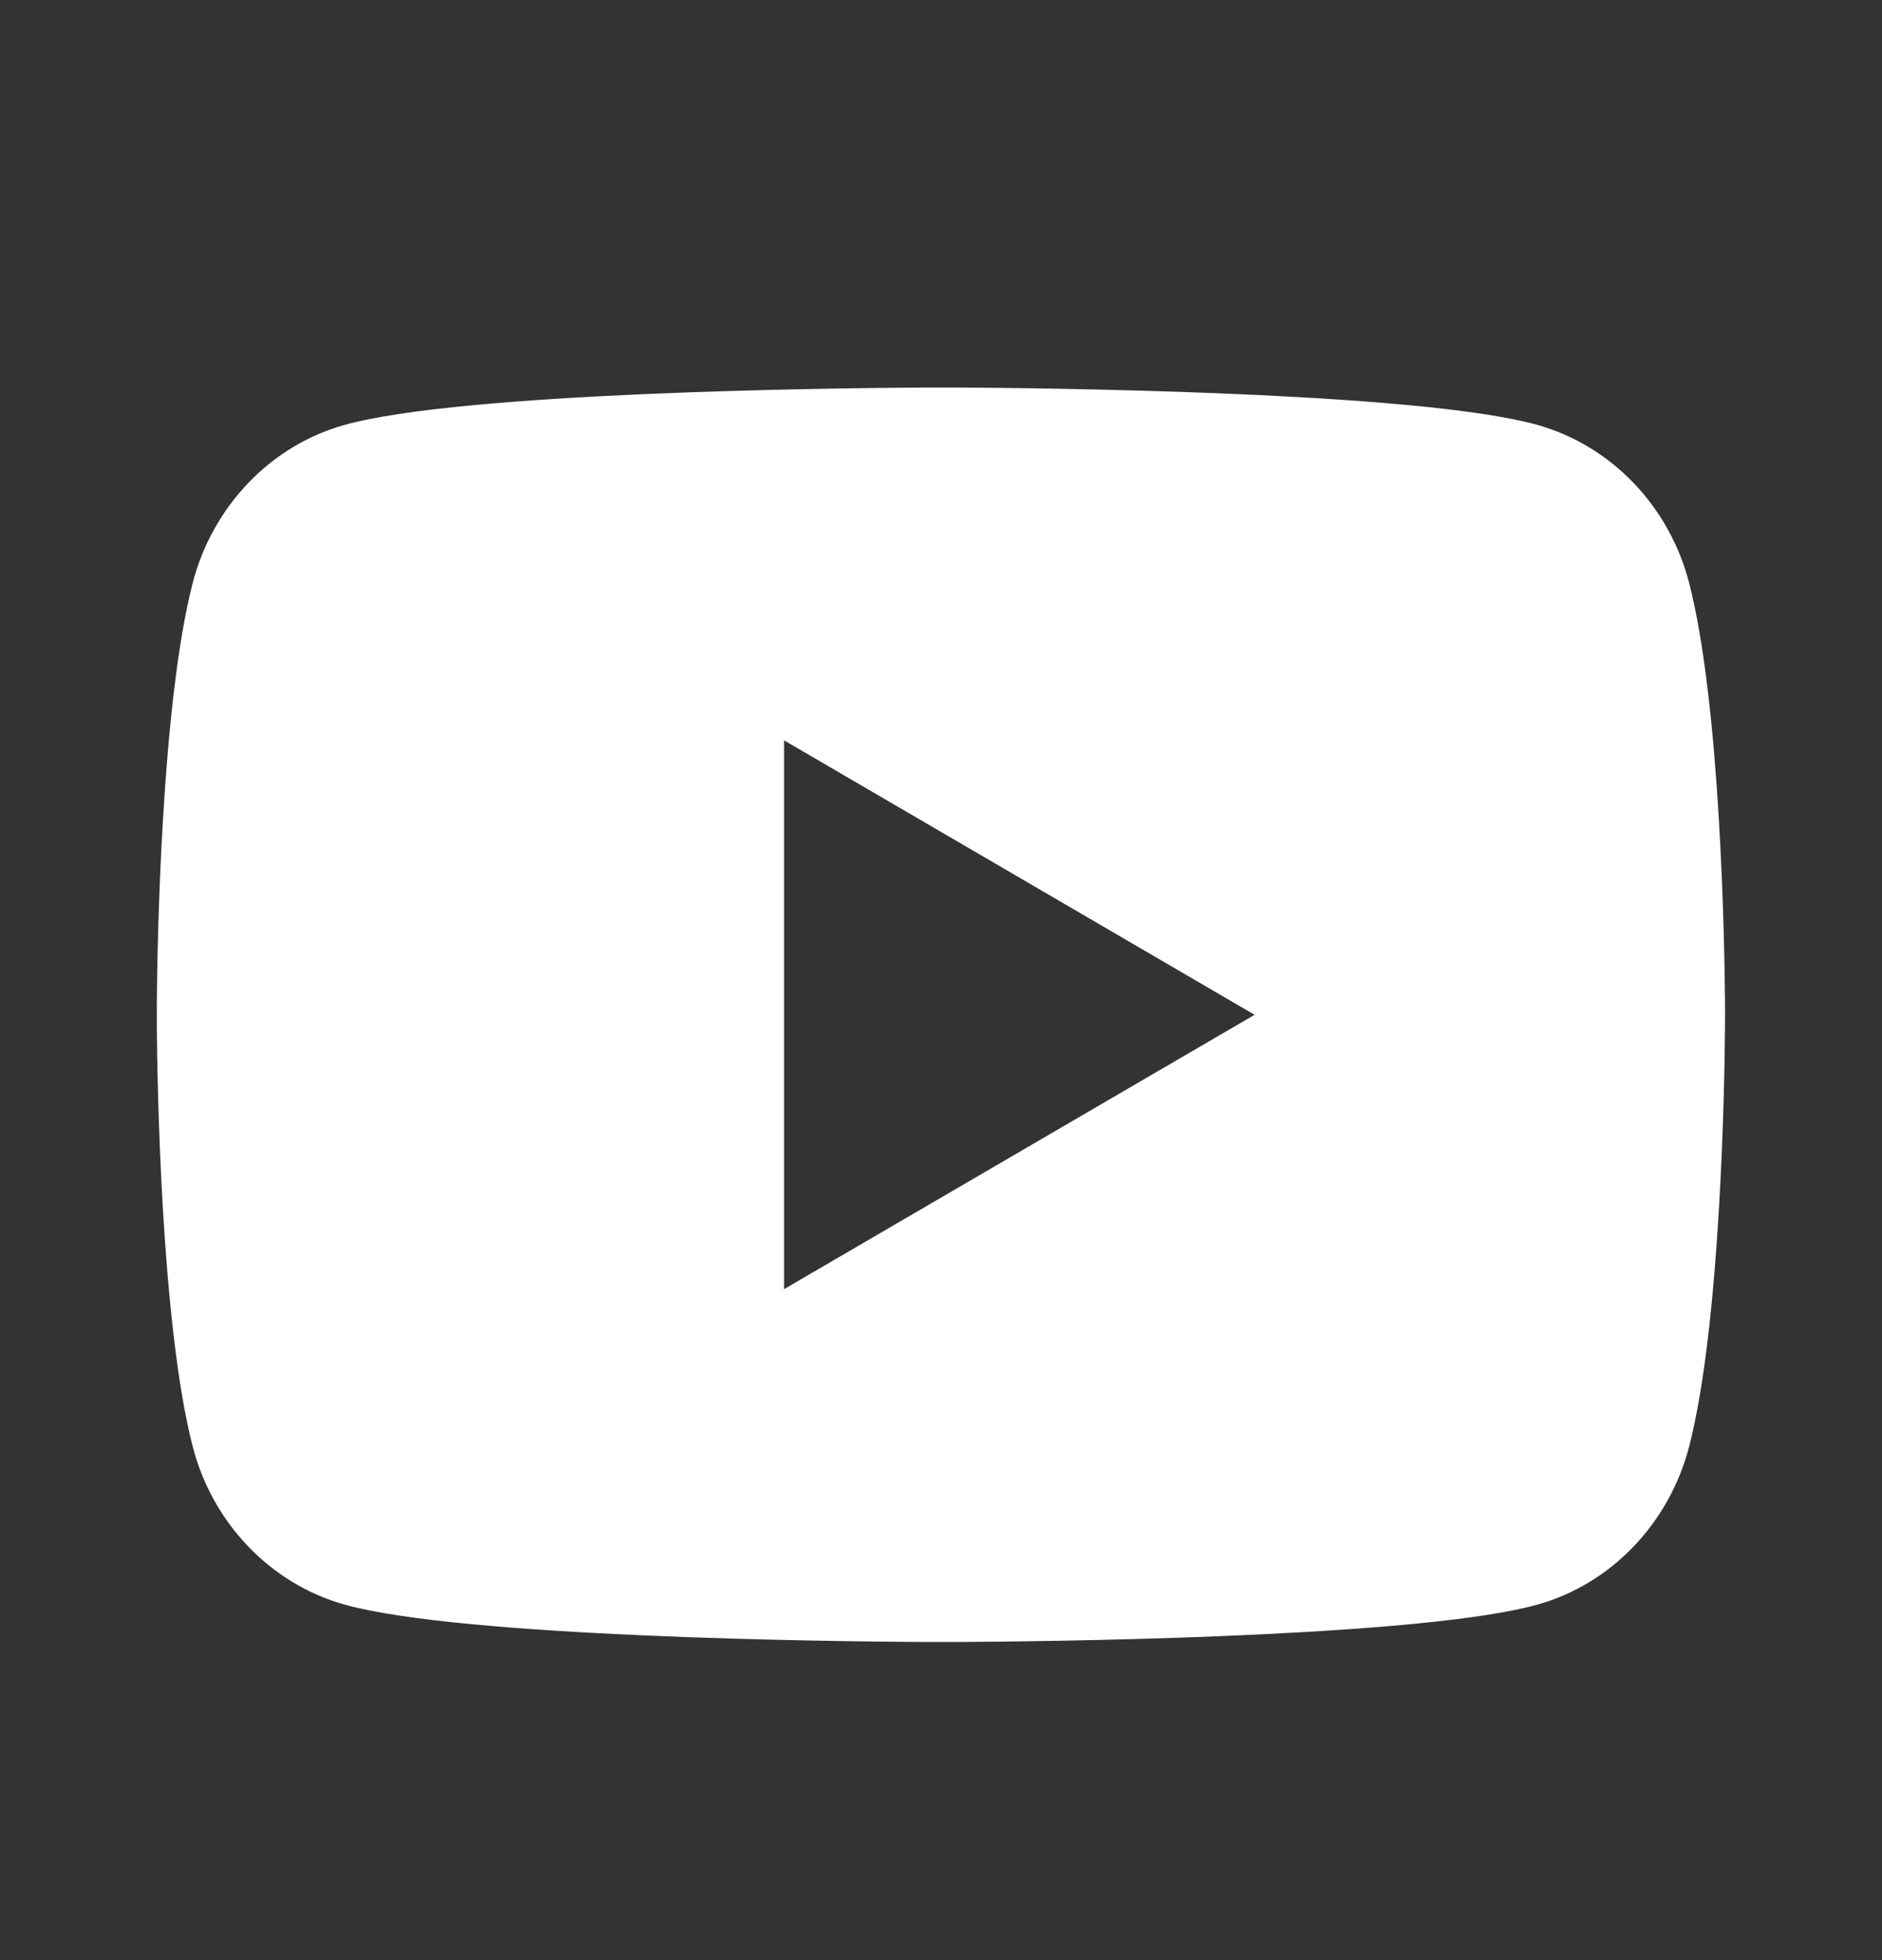 <svg width="24" height="25" viewBox="0 0 24 25" fill="none" xmlns="http://www.w3.org/2000/svg">
<rect x="0" y="0" width="24" height="25" fill="#333333" stroke="none"/>
<path d="M12.244 4.943C12.778 4.946 14.114 4.959 15.534 5.016L16.038 5.038C17.467 5.106 18.895 5.221 19.604 5.419C20.549 5.684 21.291 6.459 21.542 7.441C21.942 9 21.992 12.043 21.998 12.779L21.999 12.932V12.943C21.999 12.943 21.999 12.946 21.999 12.953L21.998 13.106C21.992 13.842 21.942 16.885 21.542 18.444C21.288 19.43 20.545 20.204 19.604 20.466C18.895 20.664 17.467 20.779 16.038 20.847L15.534 20.869C14.114 20.926 12.778 20.939 12.244 20.942L12.009 20.942H11.999C11.999 20.942 11.996 20.942 11.989 20.942L11.755 20.942C10.624 20.936 5.898 20.884 4.395 20.466C3.45 20.201 2.707 19.426 2.456 18.444C2.056 16.885 2.006 13.842 2 13.106V12.779C2.006 12.043 2.056 9 2.456 7.441C2.71 6.455 3.453 5.681 4.395 5.419C5.898 5.001 10.624 4.95 11.755 4.943H12.244ZM9.999 9.443V16.442L15.999 12.943L9.999 9.443Z" fill="white"/>
</svg>
